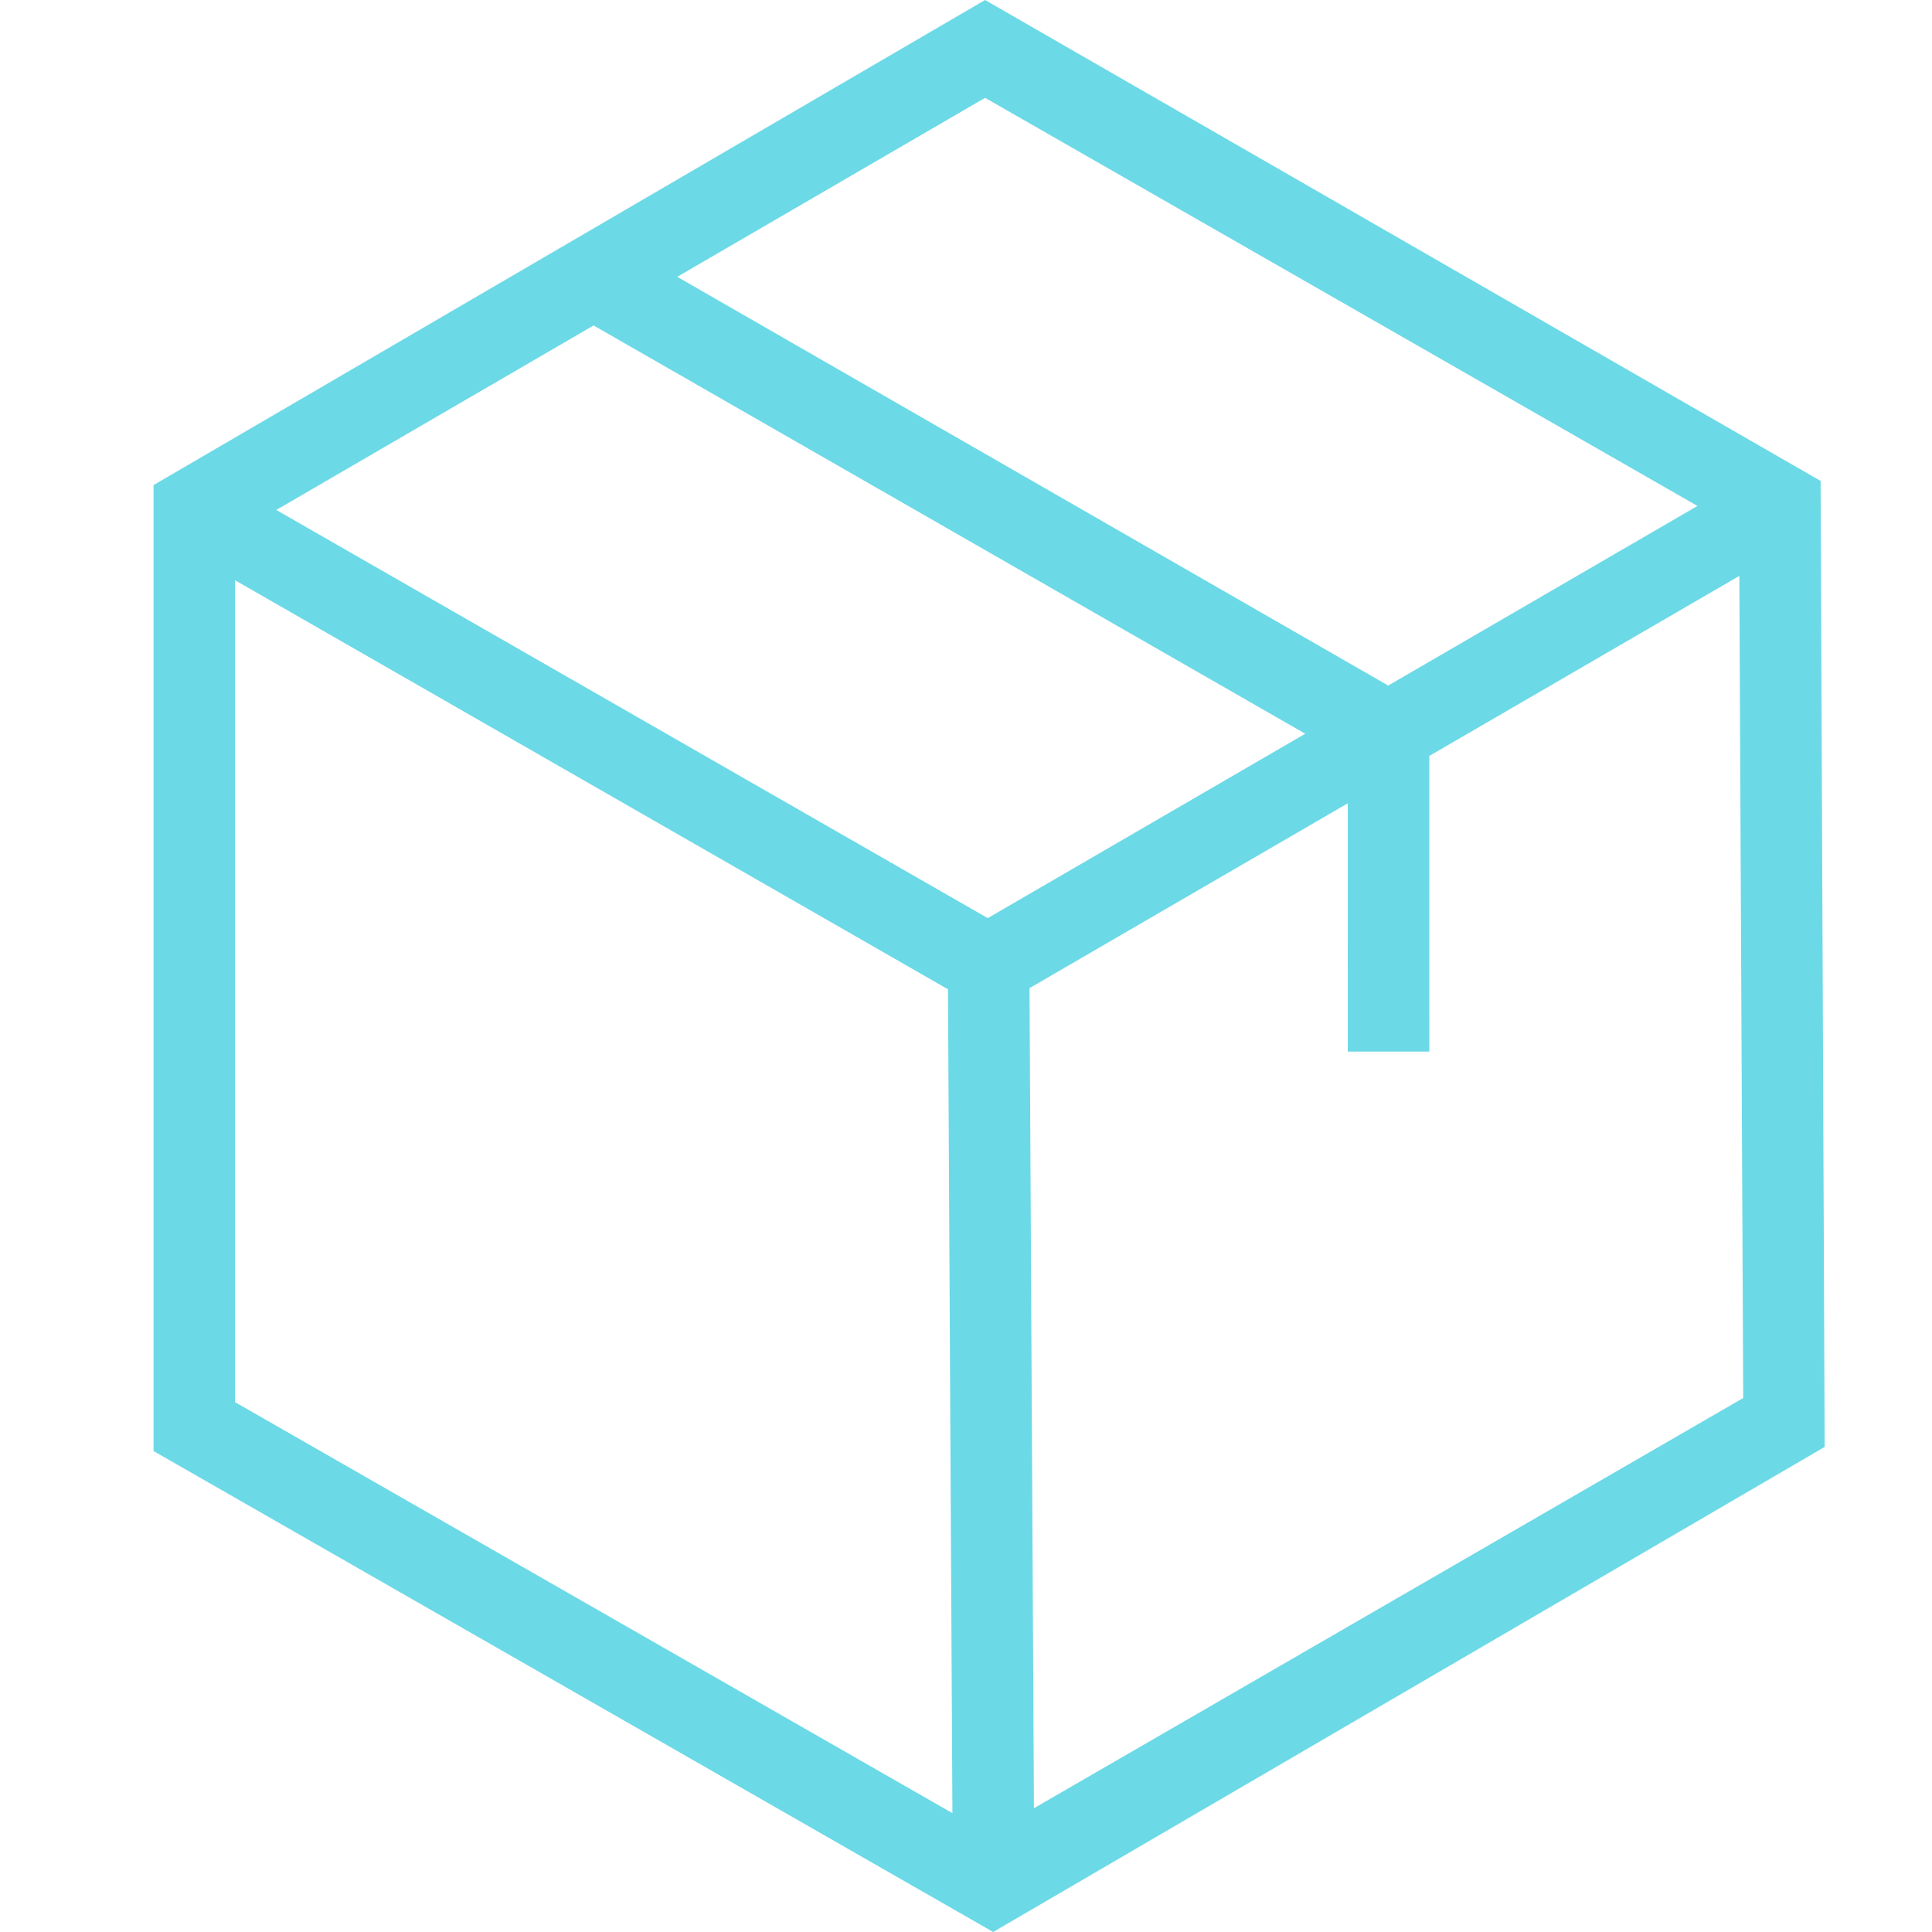 <?xml version="1.0" encoding="UTF-8"?>
<svg width="72px" height="72px" viewBox="0 0 72 72" version="1.1" xmlns="http://www.w3.org/2000/svg" xmlns:xlink="http://www.w3.org/1999/xlink">
    <title>icone/livraison</title>
    <g id="icone/livraison" stroke="none" stroke-width="1" fill="none" fill-rule="evenodd">
        <rect id="Rectangle" x="0" y="0" width="72" height="72"></rect>
        <path d="M36.711,0 L67.849,17.923 L68,53.923 L37.013,72 L5.723,54.077 L5.723,18.077 L36.711,0 Z M8.759,21.624 L8.759,52.254 L35.494,67.571 L35.328,36.868 L8.759,21.624 Z M64.82,21.462 L53.266,28.172 L53.267,39.19 L50.228,39.19 L50.227,29.937 L38.367,36.825 L38.532,67.387 L64.964,52.1 L64.82,21.462 Z M22.121,12.129 L10.297,19.005 L36.811,34.216 L48.643,27.344 L22.121,12.129 Z M36.711,3.646 L25.239,10.316 L51.734,25.549 L63.259,18.855 L36.711,3.646 Z" id="Combined-Shape" fill="#6CD9E7" fill-rule="nonzero"></path>
    </g>
</svg>
